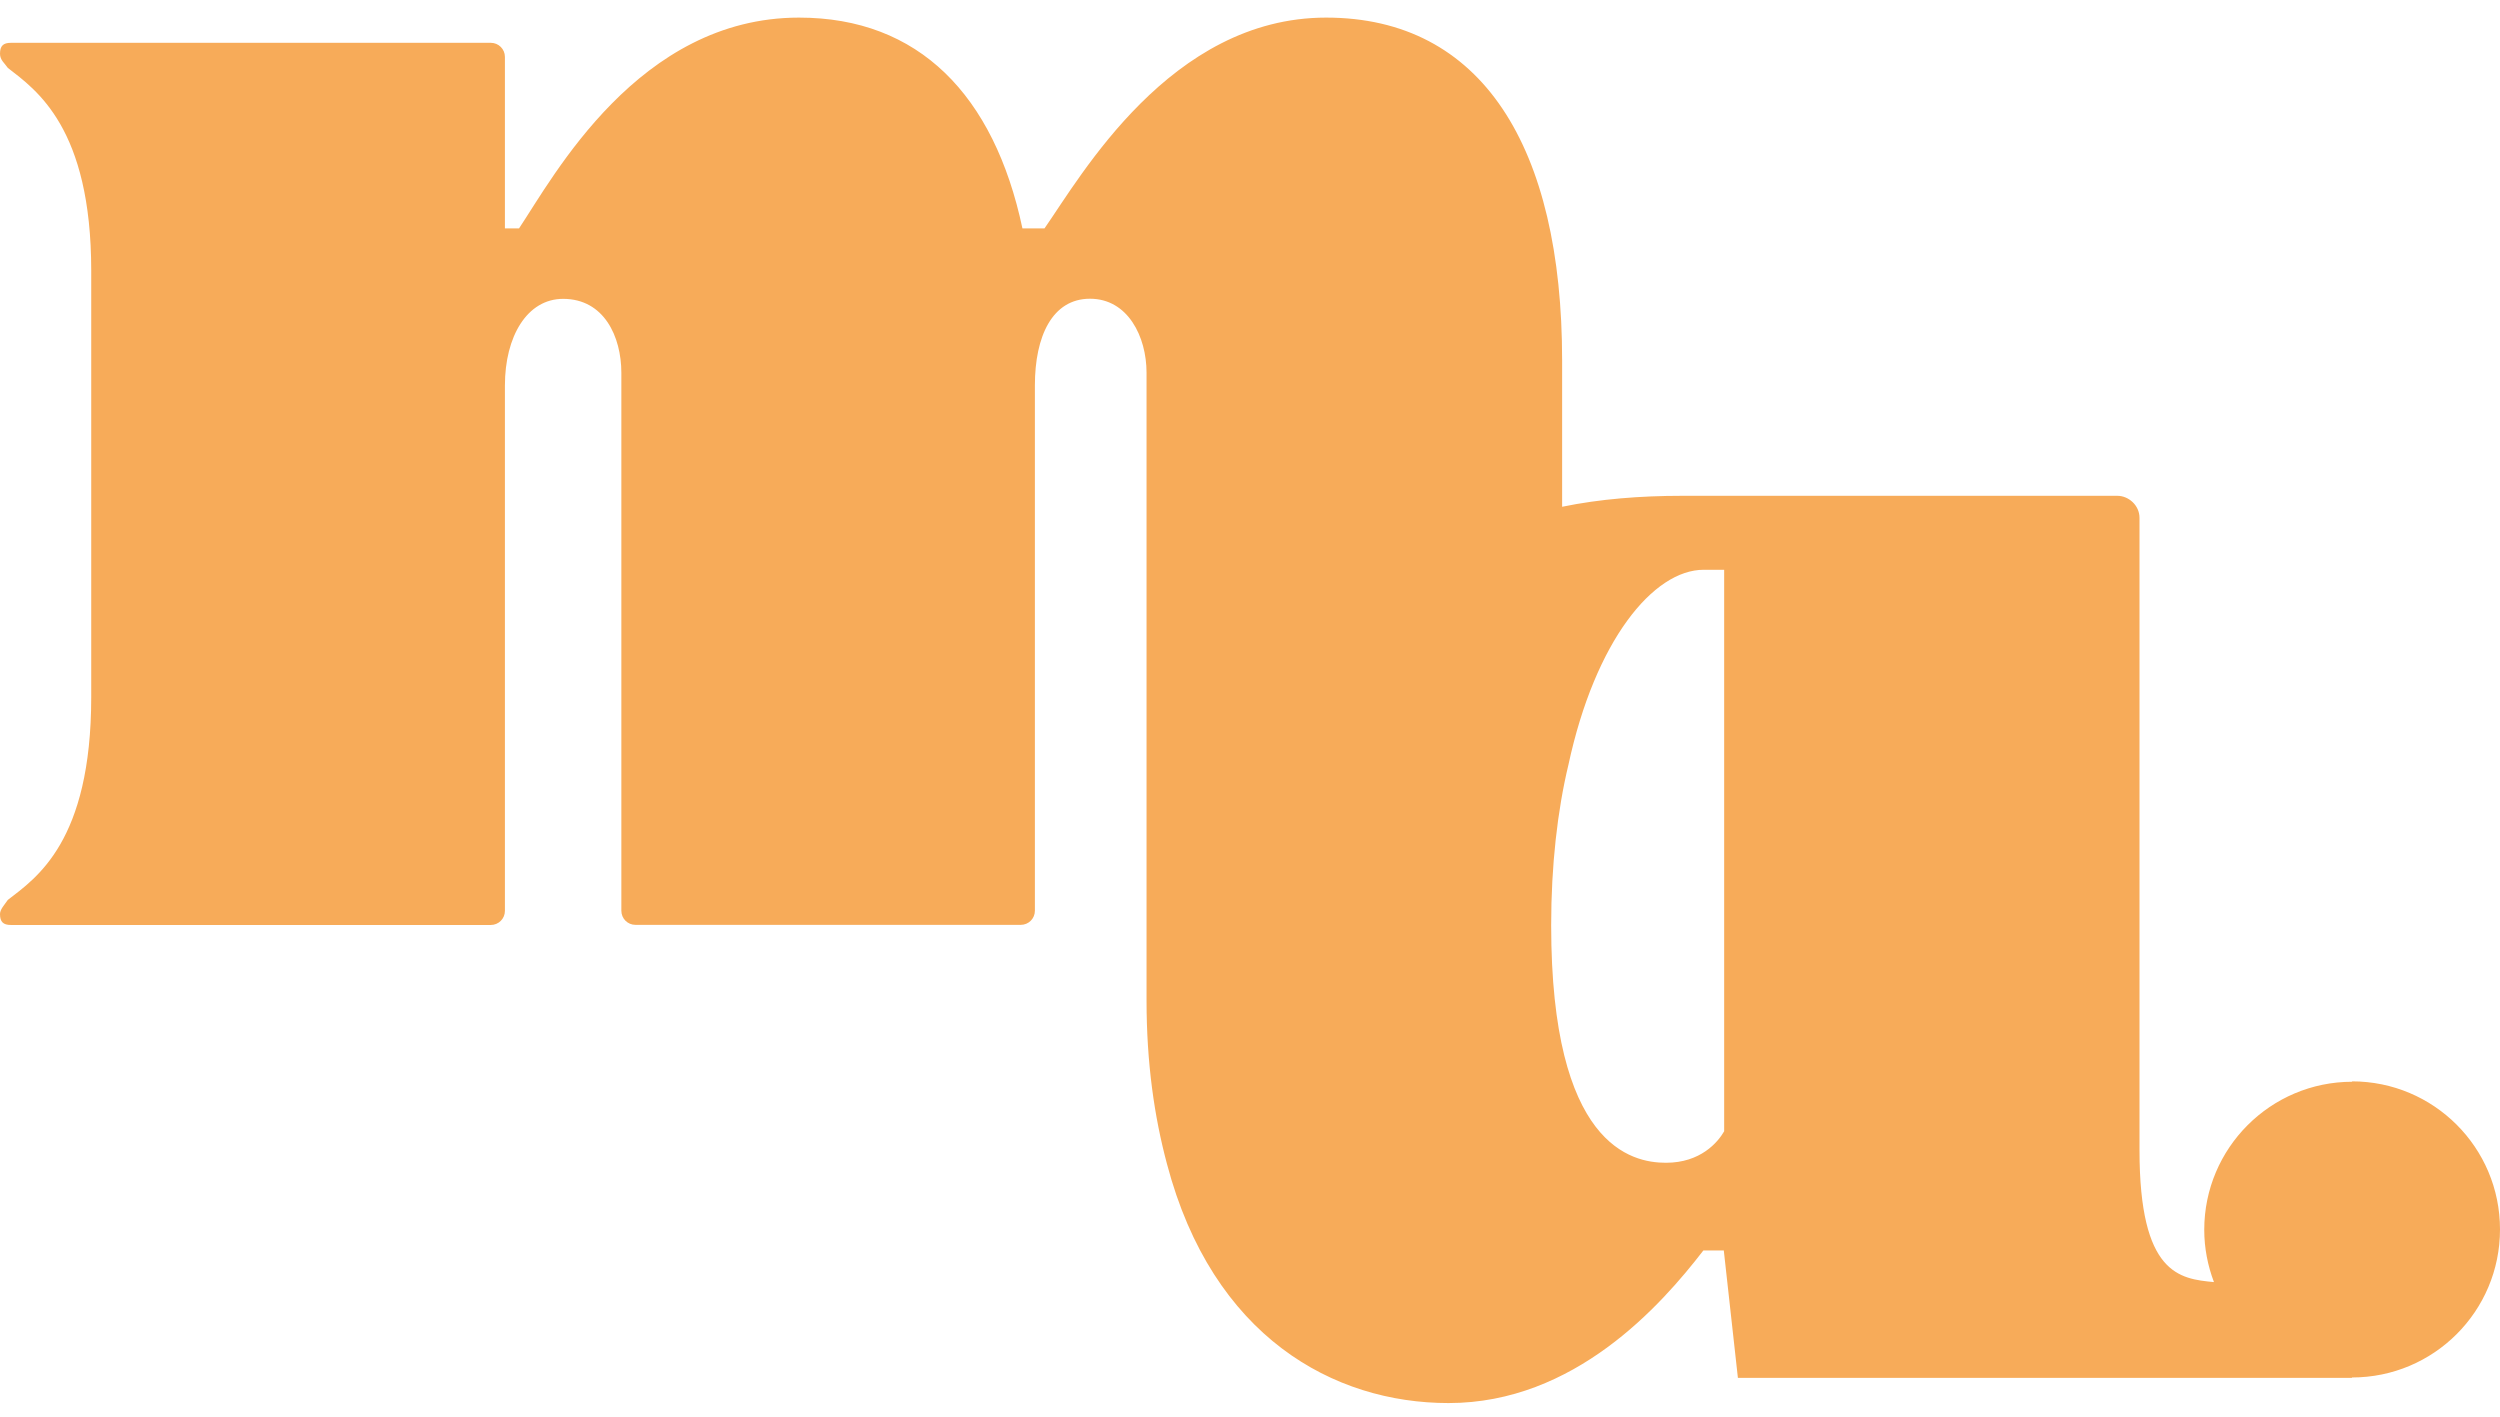 <?xml version="1.0" encoding="UTF-8"?>
<svg width="120px" height="68px" viewBox="0 0 120 68" version="1.1" xmlns="http://www.w3.org/2000/svg" xmlns:xlink="http://www.w3.org/1999/xlink">
    <title>LOGO_MADOULA_monogramme_web-noir</title>
    <g id="Page-1" stroke="none" stroke-width="1" fill="none" fill-rule="evenodd">
        <g id="MADOULA-DESK-ORANGE--@2x" transform="translate(-664, -7426)" fill="#F7AB59" fill-rule="nonzero">
            <g id="LOGO_MADOULA_monogramme_web-noir" transform="translate(664, 7426.845)">
                <path d="M112.911,51.079 C108.986,51.079 105.804,54.266 105.804,58.185 C105.804,59.069 105.974,59.915 106.27,60.696 C104.625,60.538 102.696,60.333 102.696,54.363 L102.696,24.012 C102.696,23.407 102.169,22.954 101.637,22.954 L80.722,22.954 C78.756,22.954 76.796,23.105 74.982,23.48 L74.982,16.458 C74.982,6.188 71.129,-1.71905501e-14 63.653,-1.71905501e-14 C56.177,-1.71905501e-14 51.877,7.627 50.135,10.119 L49.077,10.119 C47.716,3.702 44.093,-1.71905501e-14 38.353,-1.71905501e-14 C30.653,-1.71905501e-14 26.577,7.627 24.913,10.119 L24.236,10.119 L24.236,1.887 C24.236,1.512 23.933,1.21 23.558,1.21 L0.526,1.21 C0.151,1.21 8.59527503e-15,1.361 8.59527503e-15,1.736 C8.59527503e-15,2.038 0.224,2.19 0.375,2.413 C1.736,3.472 4.379,5.28 4.379,12.151 L4.379,32.613 C4.379,39.562 1.736,41.298 0.375,42.351 C0.224,42.575 8.59527503e-15,42.804 8.59527503e-15,43.028 C8.59527503e-15,43.403 0.151,43.554 0.526,43.554 L23.558,43.554 C23.933,43.554 24.236,43.252 24.236,42.877 L24.236,17.655 C24.236,15.315 25.294,13.5 27.03,13.5 C28.996,13.5 29.825,15.315 29.825,17.05 L29.825,42.871 C29.825,43.246 30.127,43.548 30.502,43.548 L48.998,43.548 C49.373,43.548 49.675,43.246 49.675,42.871 L49.675,17.649 C49.675,15.308 50.504,13.494 52.319,13.494 C54.133,13.494 55.034,15.308 55.034,17.044 L55.034,47.171 C55.034,50.19 55.409,52.76 56.014,55.022 C58.204,63.327 64.016,66.502 69.532,66.502 C75.575,66.502 79.724,61.821 81.762,59.177 L82.742,59.177 L83.419,65.292 L112.893,65.292 L112.893,65.274 C116.819,65.274 120,62.099 120,58.167 C120,54.236 116.819,51.06 112.893,51.06 L112.911,51.079 Z M82.76,53.456 C82.458,53.982 81.629,54.968 79.966,54.968 C78.302,54.968 74.456,54.139 74.456,43.567 C74.456,40.7 74.758,38.056 75.284,35.867 C76.567,29.903 79.361,26.504 81.78,26.504 L82.76,26.504 L82.76,53.462 L82.76,53.456 Z" id="Shape"></path>
            </g>
        </g>
    </g>
</svg>